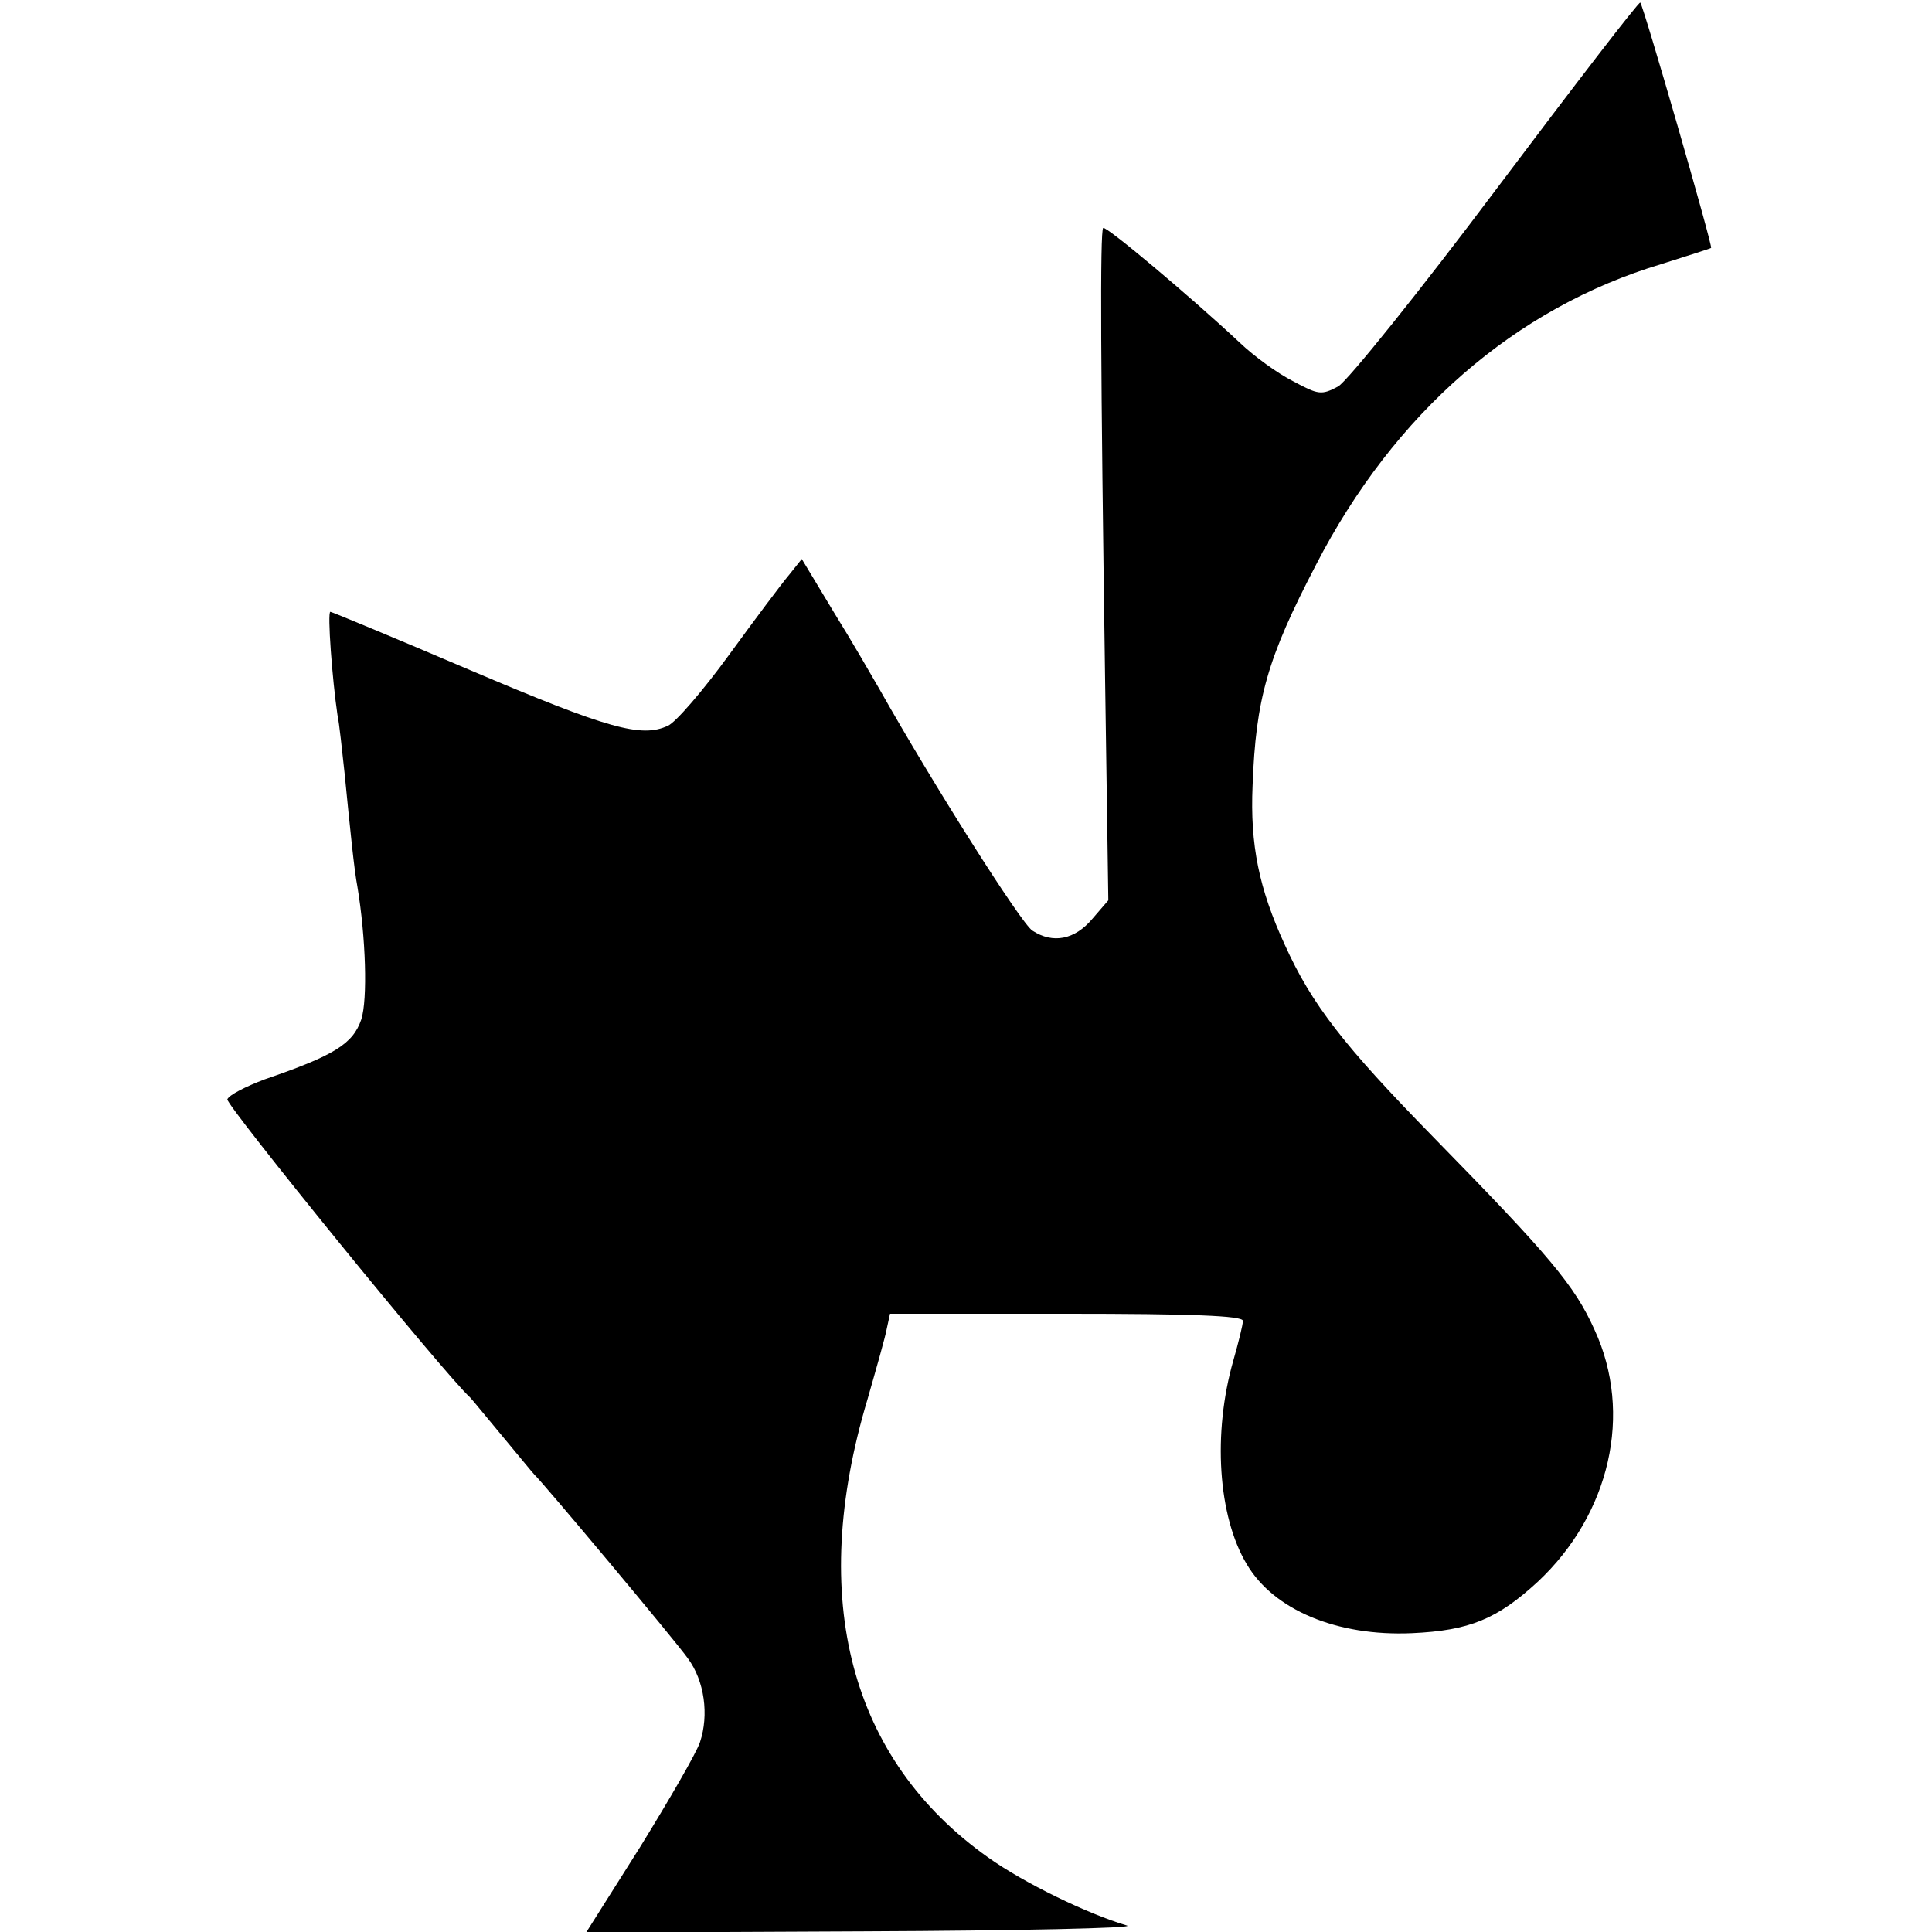 <?xml version="1.0" standalone="no"?>
<!DOCTYPE svg PUBLIC "-//W3C//DTD SVG 20010904//EN"
 "http://www.w3.org/TR/2001/REC-SVG-20010904/DTD/svg10.dtd">
<svg version="1.0" xmlns="http://www.w3.org/2000/svg"
 width="300pt" height="300pt" viewBox="0 0 300 300"
 preserveAspectRatio="xMidYMid meet">
<g transform="translate(0,300) scale(0.1,-0.1)"
fill="#000000" stroke="none">
<path d="M2324 2707 c-120 -160 -231 -298 -246 -307 -26 -14 -31 -13 -70 8
-24 12 -61 39 -83 60 -77 72 -208 182 -212 178 -5 -5 -4 -218 3 -702 l5 -342
-25 -29 c-27 -32 -61 -39 -93 -18 -18 12 -154 227 -238 376 -11 19 -42 73 -70
118 l-50 83 -20 -25 c-11 -13 -53 -69 -93 -124 -40 -55 -83 -105 -95 -110 -41
-19 -92 -5 -306 86 -117 50 -216 91 -218 91 -5 0 3 -106 11 -160 3 -14 7 -54
11 -90 9 -91 15 -151 20 -177 13 -78 16 -175 6 -206 -13 -38 -42 -56 -150 -93
-29 -11 -55 -24 -58 -31 -3 -8 337 -427 377 -463 3 -3 25 -30 50 -60 25 -30
47 -57 50 -60 13 -12 219 -258 238 -285 26 -35 33 -88 19 -130 -5 -16 -48 -90
-93 -163 l-84 -133 433 2 c237 1 421 5 407 9 -61 18 -160 66 -216 106 -214
152 -280 401 -187 711 14 49 28 98 30 110 l5 23 274 0 c192 0 274 -3 274 -11
0 -6 -7 -34 -15 -62 -32 -112 -24 -241 21 -316 42 -71 140 -112 256 -107 90 4
133 22 196 80 112 105 148 261 88 391 -31 69 -69 114 -250 299 -139 142 -189
206 -231 299 -40 87 -54 155 -50 247 5 135 23 198 98 342 122 237 310 400 537
468 41 13 76 24 77 25 3 2 -105 376 -110 381 -2 2 -102 -128 -223 -289z"/>
</g>
</svg>
